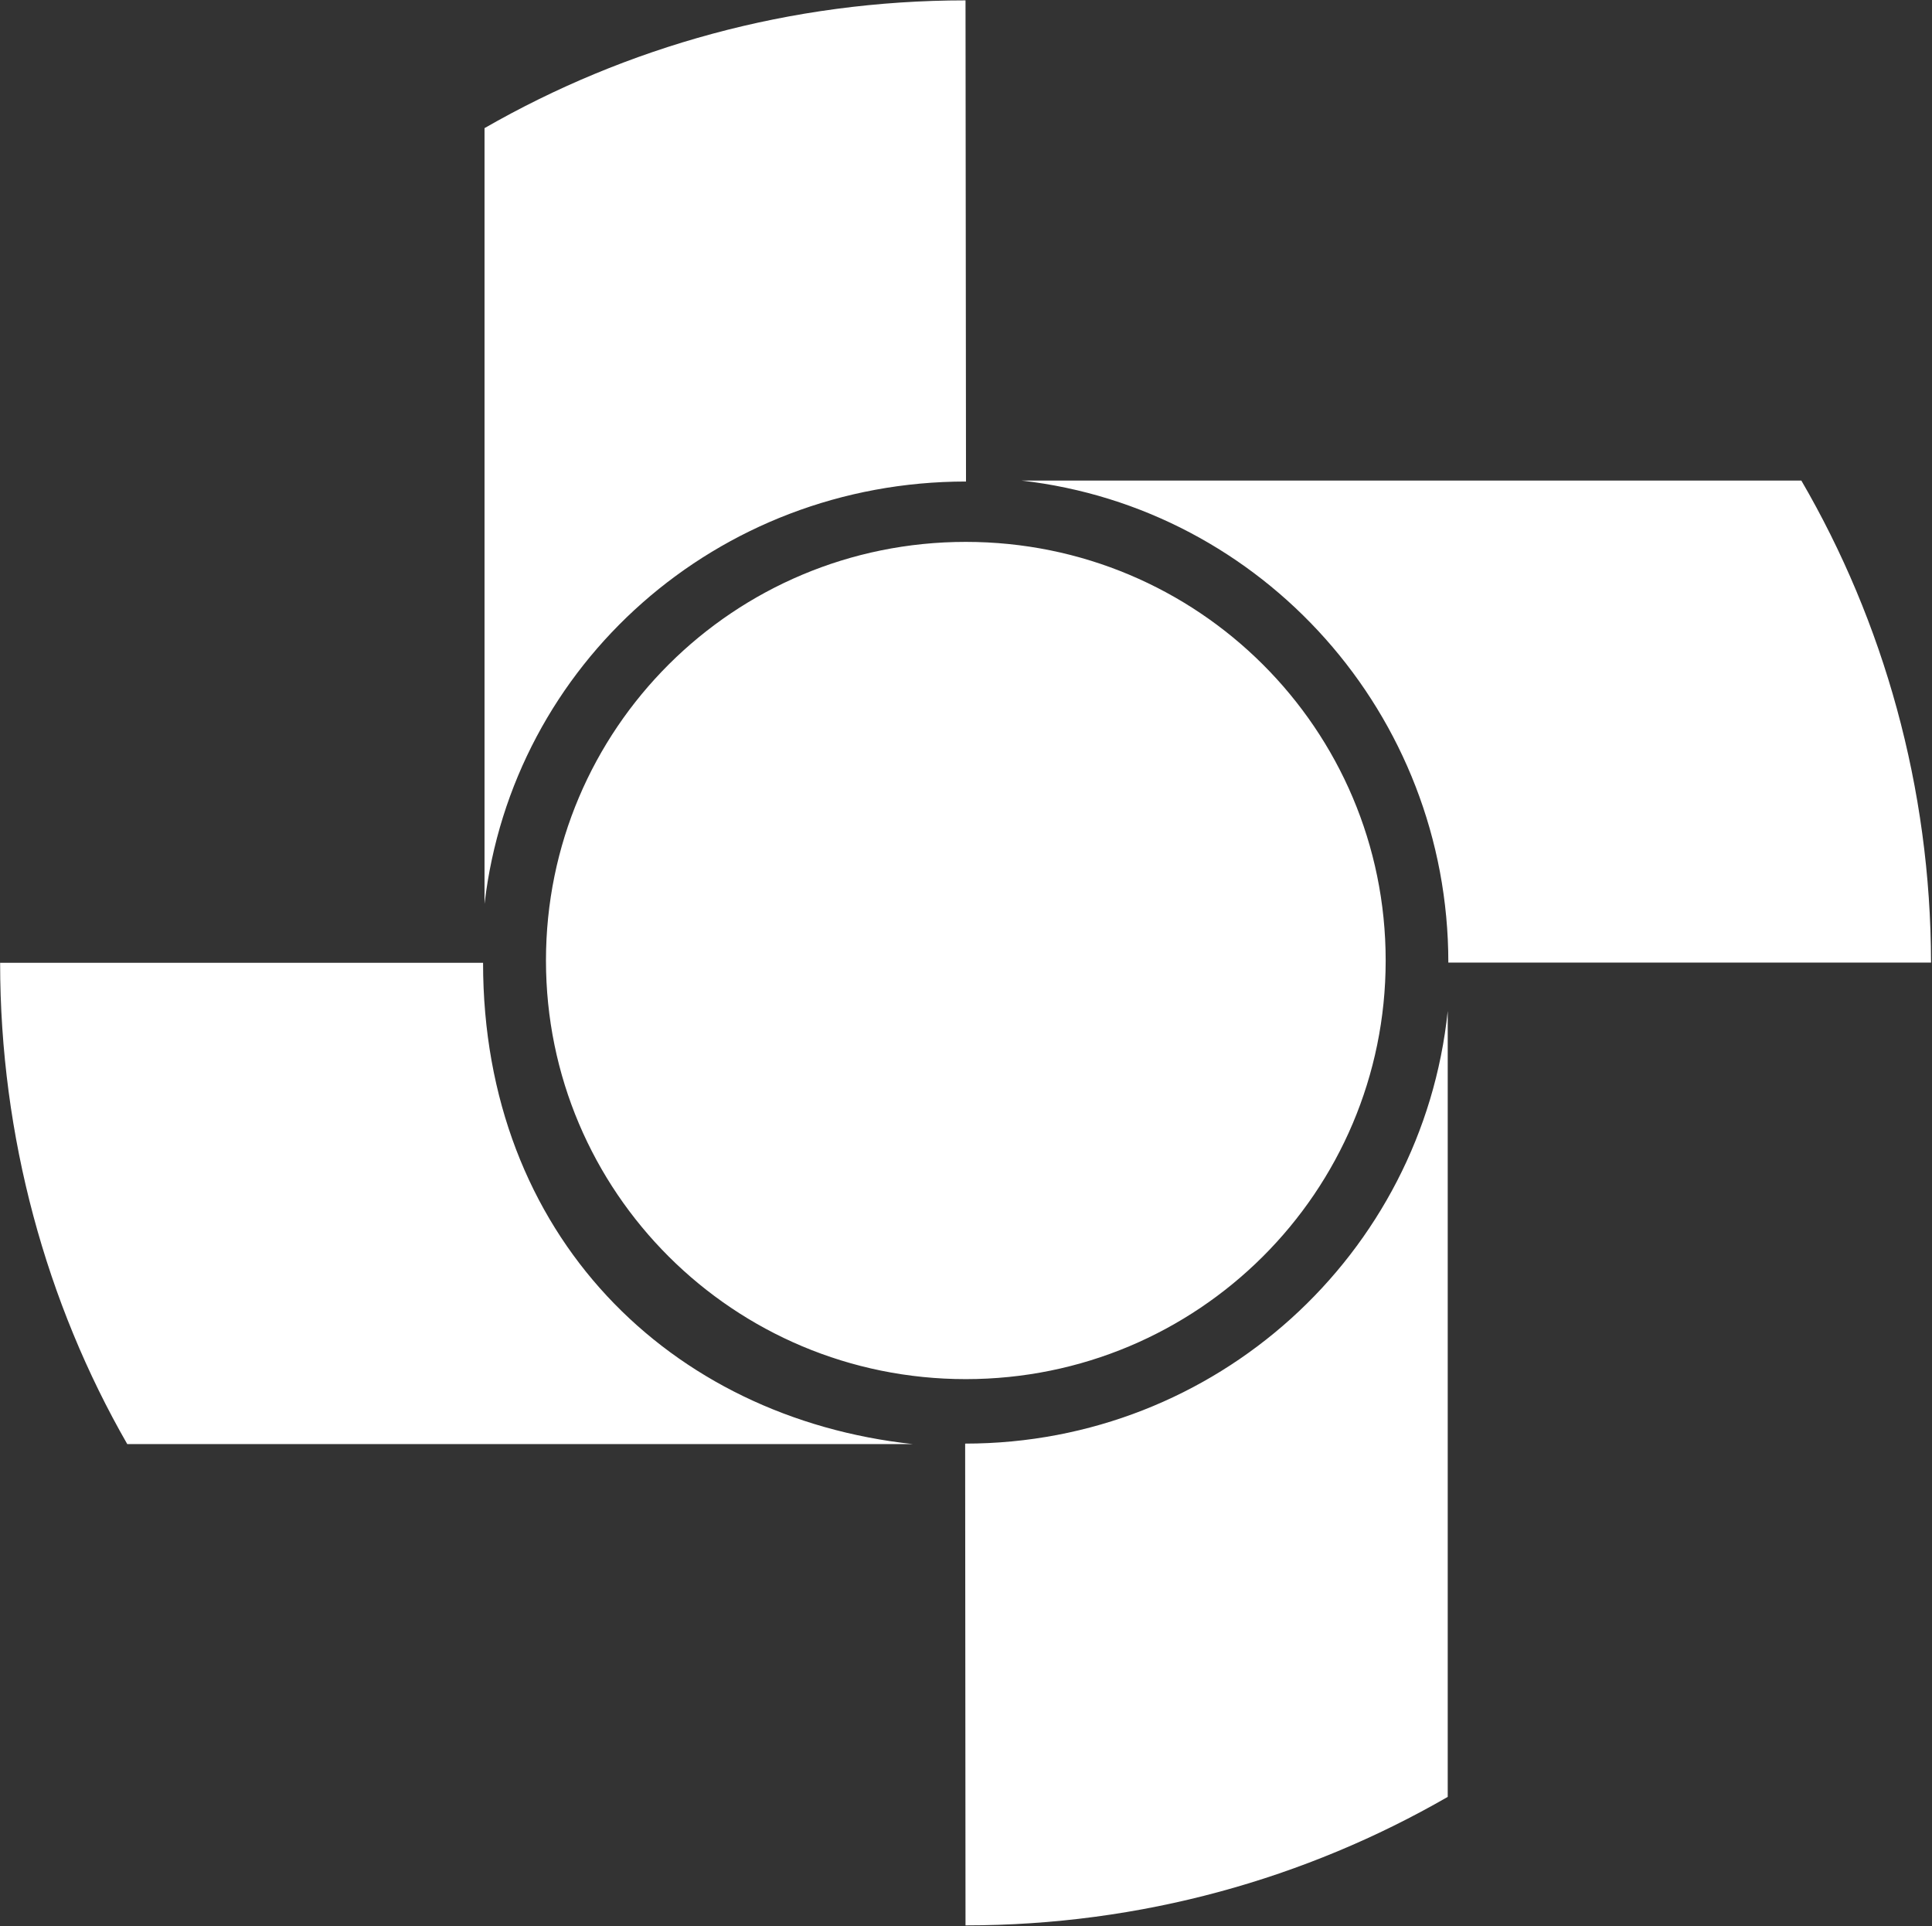 <svg version="1.2" xmlns="http://www.w3.org/2000/svg" viewBox="0 0 1591 1586" width="1591" height="1586">
	<rect x="0" y="0" width="1591" height="1586" fill="#333333" stroke="none"/>
	<title>Inbursa_logo-svg</title>
	<style>
		.s0 { fill: #ffffff } 
	</style>
	<g id="layer1">
		<g id="g210">
			<path id="path94" class="s0" d="m795.3 1135.6c-191.2 0-345.7-154.1-345.7-344.7 0-190.6 154.5-344.7 345.7-344.7 191.2 0 345.8 154.1 345.8 344.7 0 190.6-154.6 344.7-345.8 344.7zm-397.5-342.8c0 224.7 154 374.7 354 396.3h-647c-66.6-115.9-104.7-253.1-104.7-396.3zm1.2-48.5v-638.8c116.6-66.9 251.8-105.2 396.1-105.2l0.4 396.2c-204.8 0-373.4 150.1-396.5 347.8zm442.1-348.6h642.3c67.7 116.3 106.6 252.8 106.8 396.9h-397.5c0-204.4-152.8-374.3-351.6-396.9zm351.1 436.8v647.1c-116.8 67.3-252.4 105.8-397.1 105.8l-0.3-396.7c206.8 0 376.6-156 397.4-356.2z"/>
		</g>
	</g>
</svg>